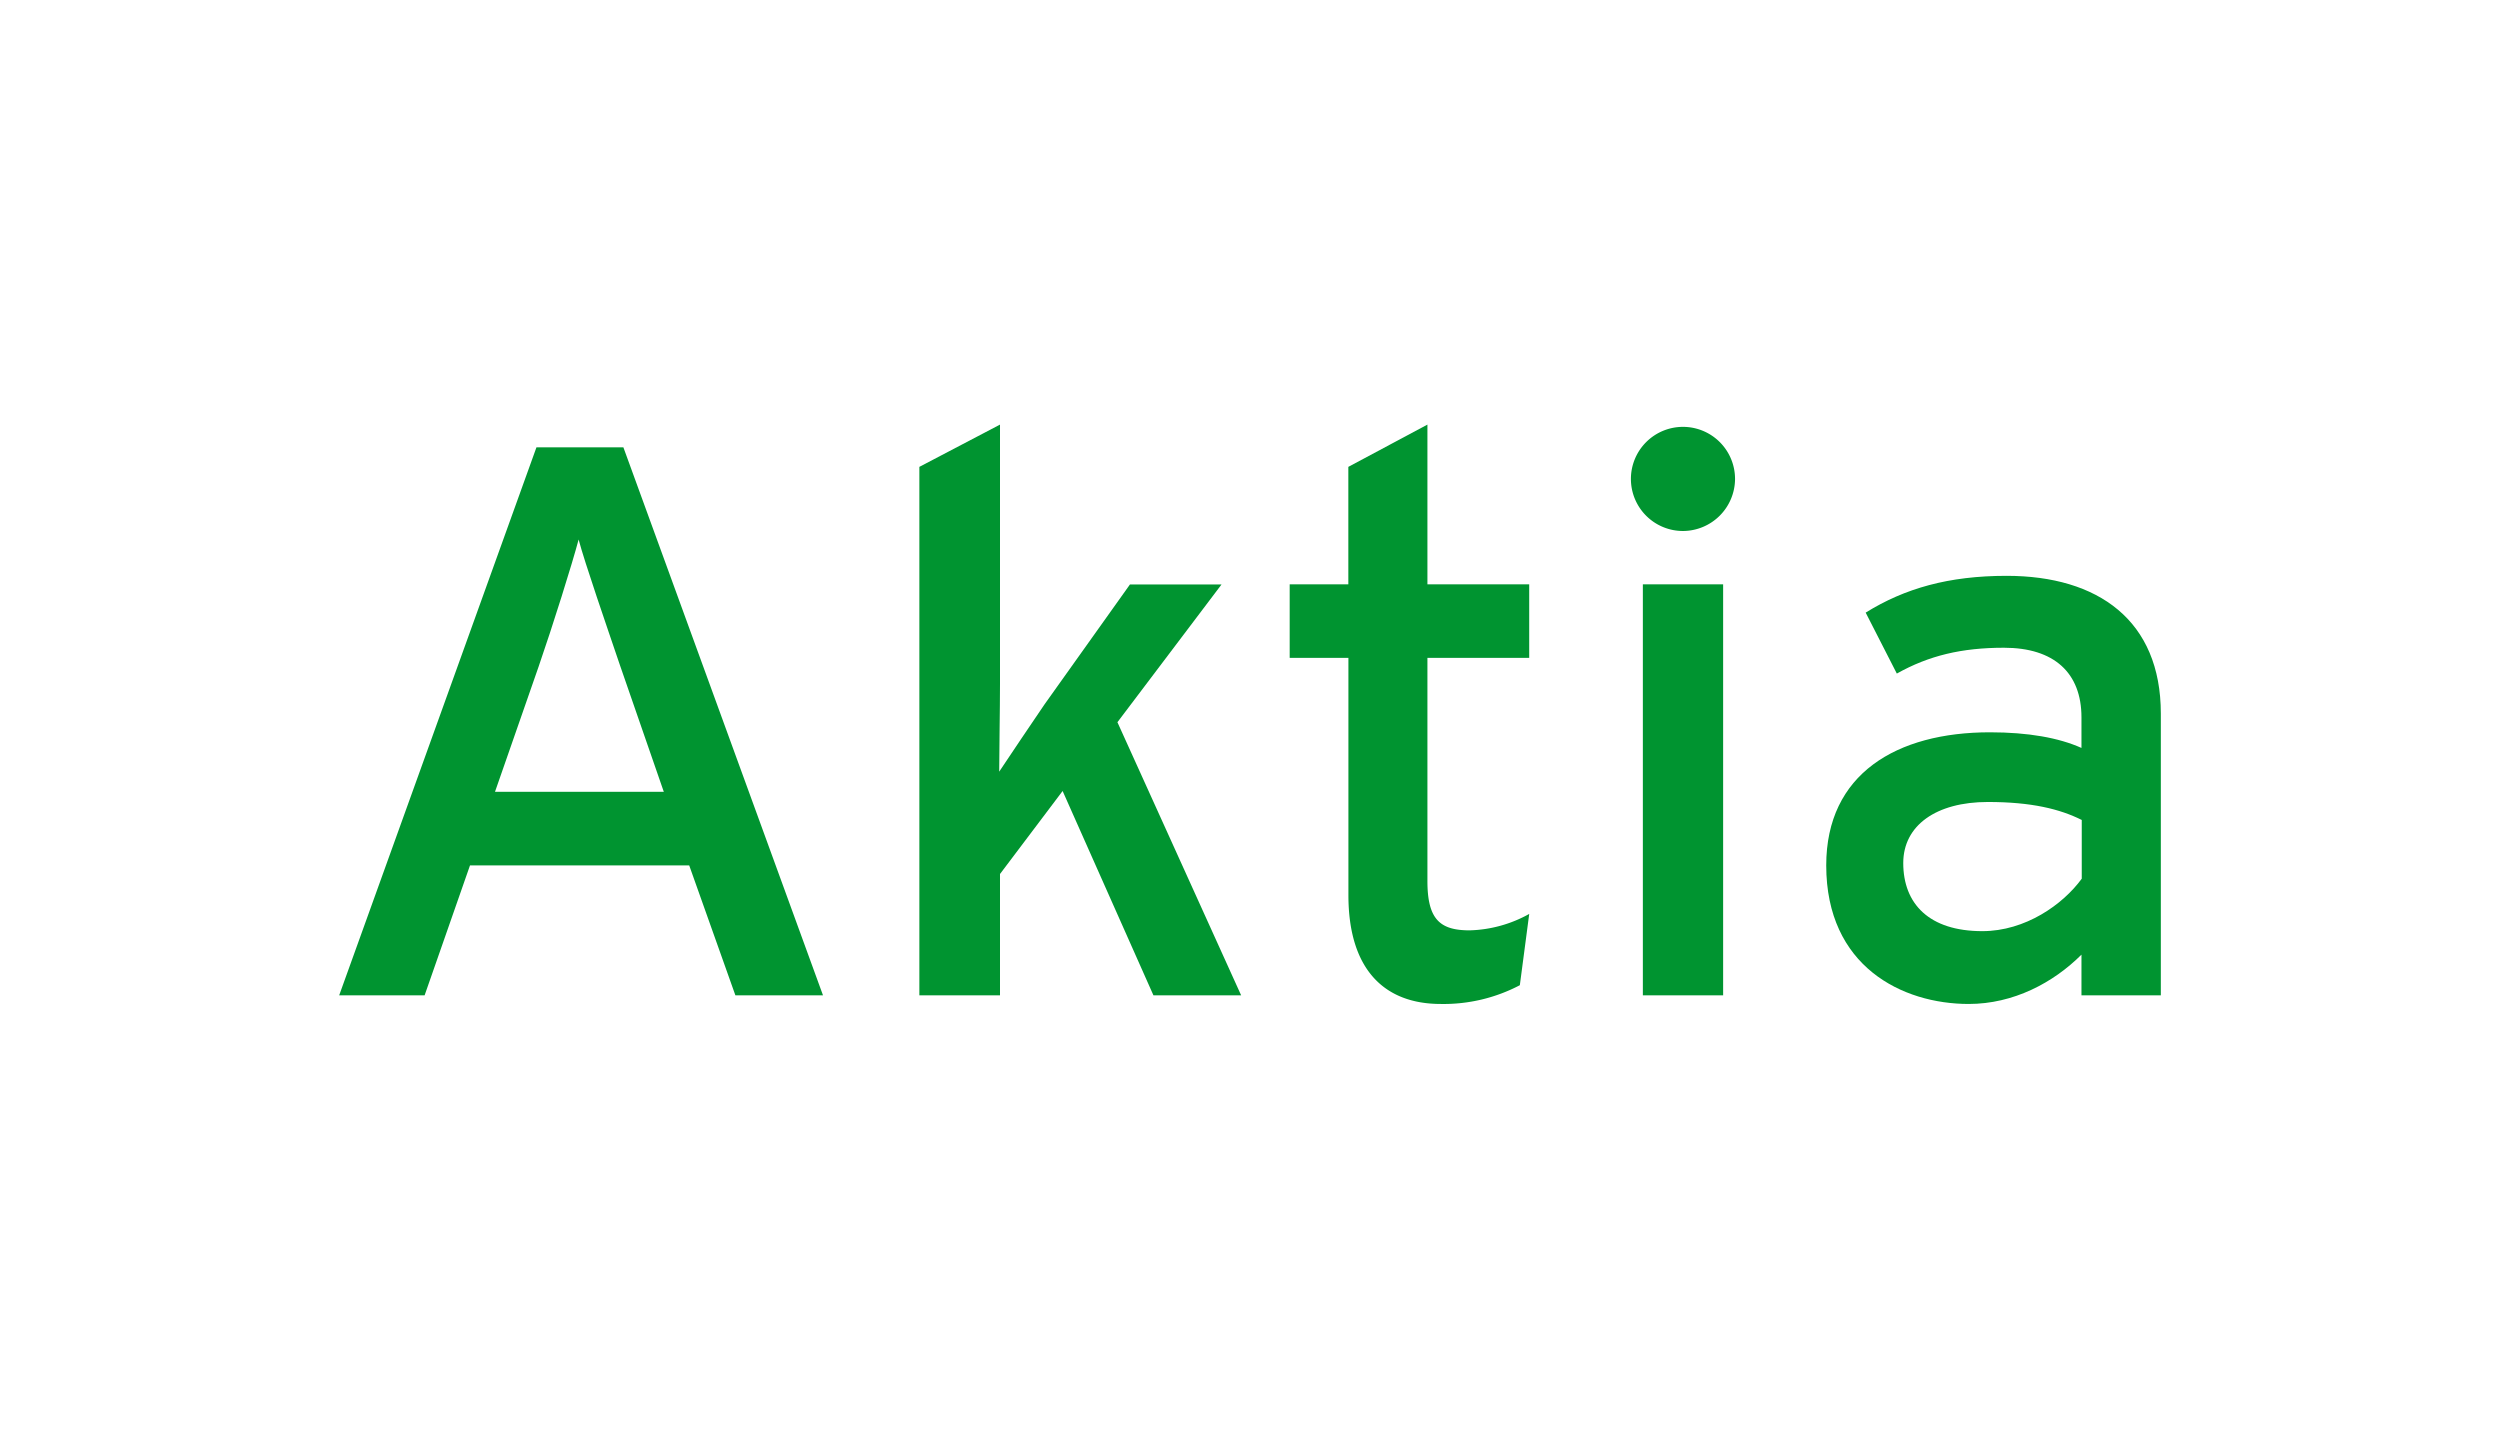 <?xml version="1.0" encoding="UTF-8"?><svg id="Layer_1" data-name="Layer 1" xmlns="http://www.w3.org/2000/svg" viewBox="0 0 630 360"><defs><style>.cls-1,.cls-2{fill:#009430;}.cls-1{fill-rule:evenodd;}</style></defs><title>223_white</title><g id="g3272"><g id="g3286"><g id="g3274"><path id="path3276" class="cls-1" d="M207.4,250.83,157.09,112.72h-21.9L85.47,250.83H107l11.44-32.75h55.24l11.64,32.75Zm-40.05-51.3H124.74l11-31.57c3.55-10.26,8.49-26,10.07-32,1.57,5.92,7.1,21.9,10.45,31.77l11,31.76"/><path id="path3278" class="cls-2" d="M312.77,250.83,281.59,182l26.24-34.72H284.75l-21.5,30.18c-3.36,4.94-8.69,12.83-11.45,17,0-5.13.2-15.78.2-22.09V107l-20.32,10.65V250.83H252V220.25l15.78-20.92,22.89,51.5h22.1"/><path id="path3280" class="cls-2" d="M385.36,230.31a32.54,32.54,0,0,1-15,4.14c-7.5,0-10.65-2.76-10.65-12.43V165.79h25.65V147.25H359.71V107l-19.93,10.65v29.6H325v18.54h14.8v59.79c0,18.54,8.88,27.42,23.28,27.42A41.28,41.28,0,0,0,383,248.27l2.37-18"/><path id="path3282" class="cls-1" d="M437.23,120.81a13.12,13.12,0,1,0-13,13A13.18,13.18,0,0,0,437.23,120.81Zm-3,130V147.25H414V250.83h20.32"/><path id="path3284" class="cls-1" d="M544.53,250.83v-71c0-23.48-15.79-34.72-38.87-34.72-14.6,0-25.65,3.15-35.51,9.27L478,169.74c8.09-4.54,16.37-6.51,27-6.51,12.63,0,19.53,6.31,19.53,17.56v7.69c-5.72-2.56-13.42-3.94-23.08-3.94-23.48,0-41.24,10.45-41.24,33.54,0,25.45,19.14,34.92,35.91,34.92,11.25,0,21.31-5.33,28.41-12.43v10.26Zm-19.93-29.4c-4.74,6.51-14.2,13.22-25.06,13.22-13.41,0-19.92-6.9-19.92-17.16,0-9.47,8.28-15.39,21.31-15.39,11,0,18.15,1.77,23.67,4.53v14.8"/></g></g></g></svg>